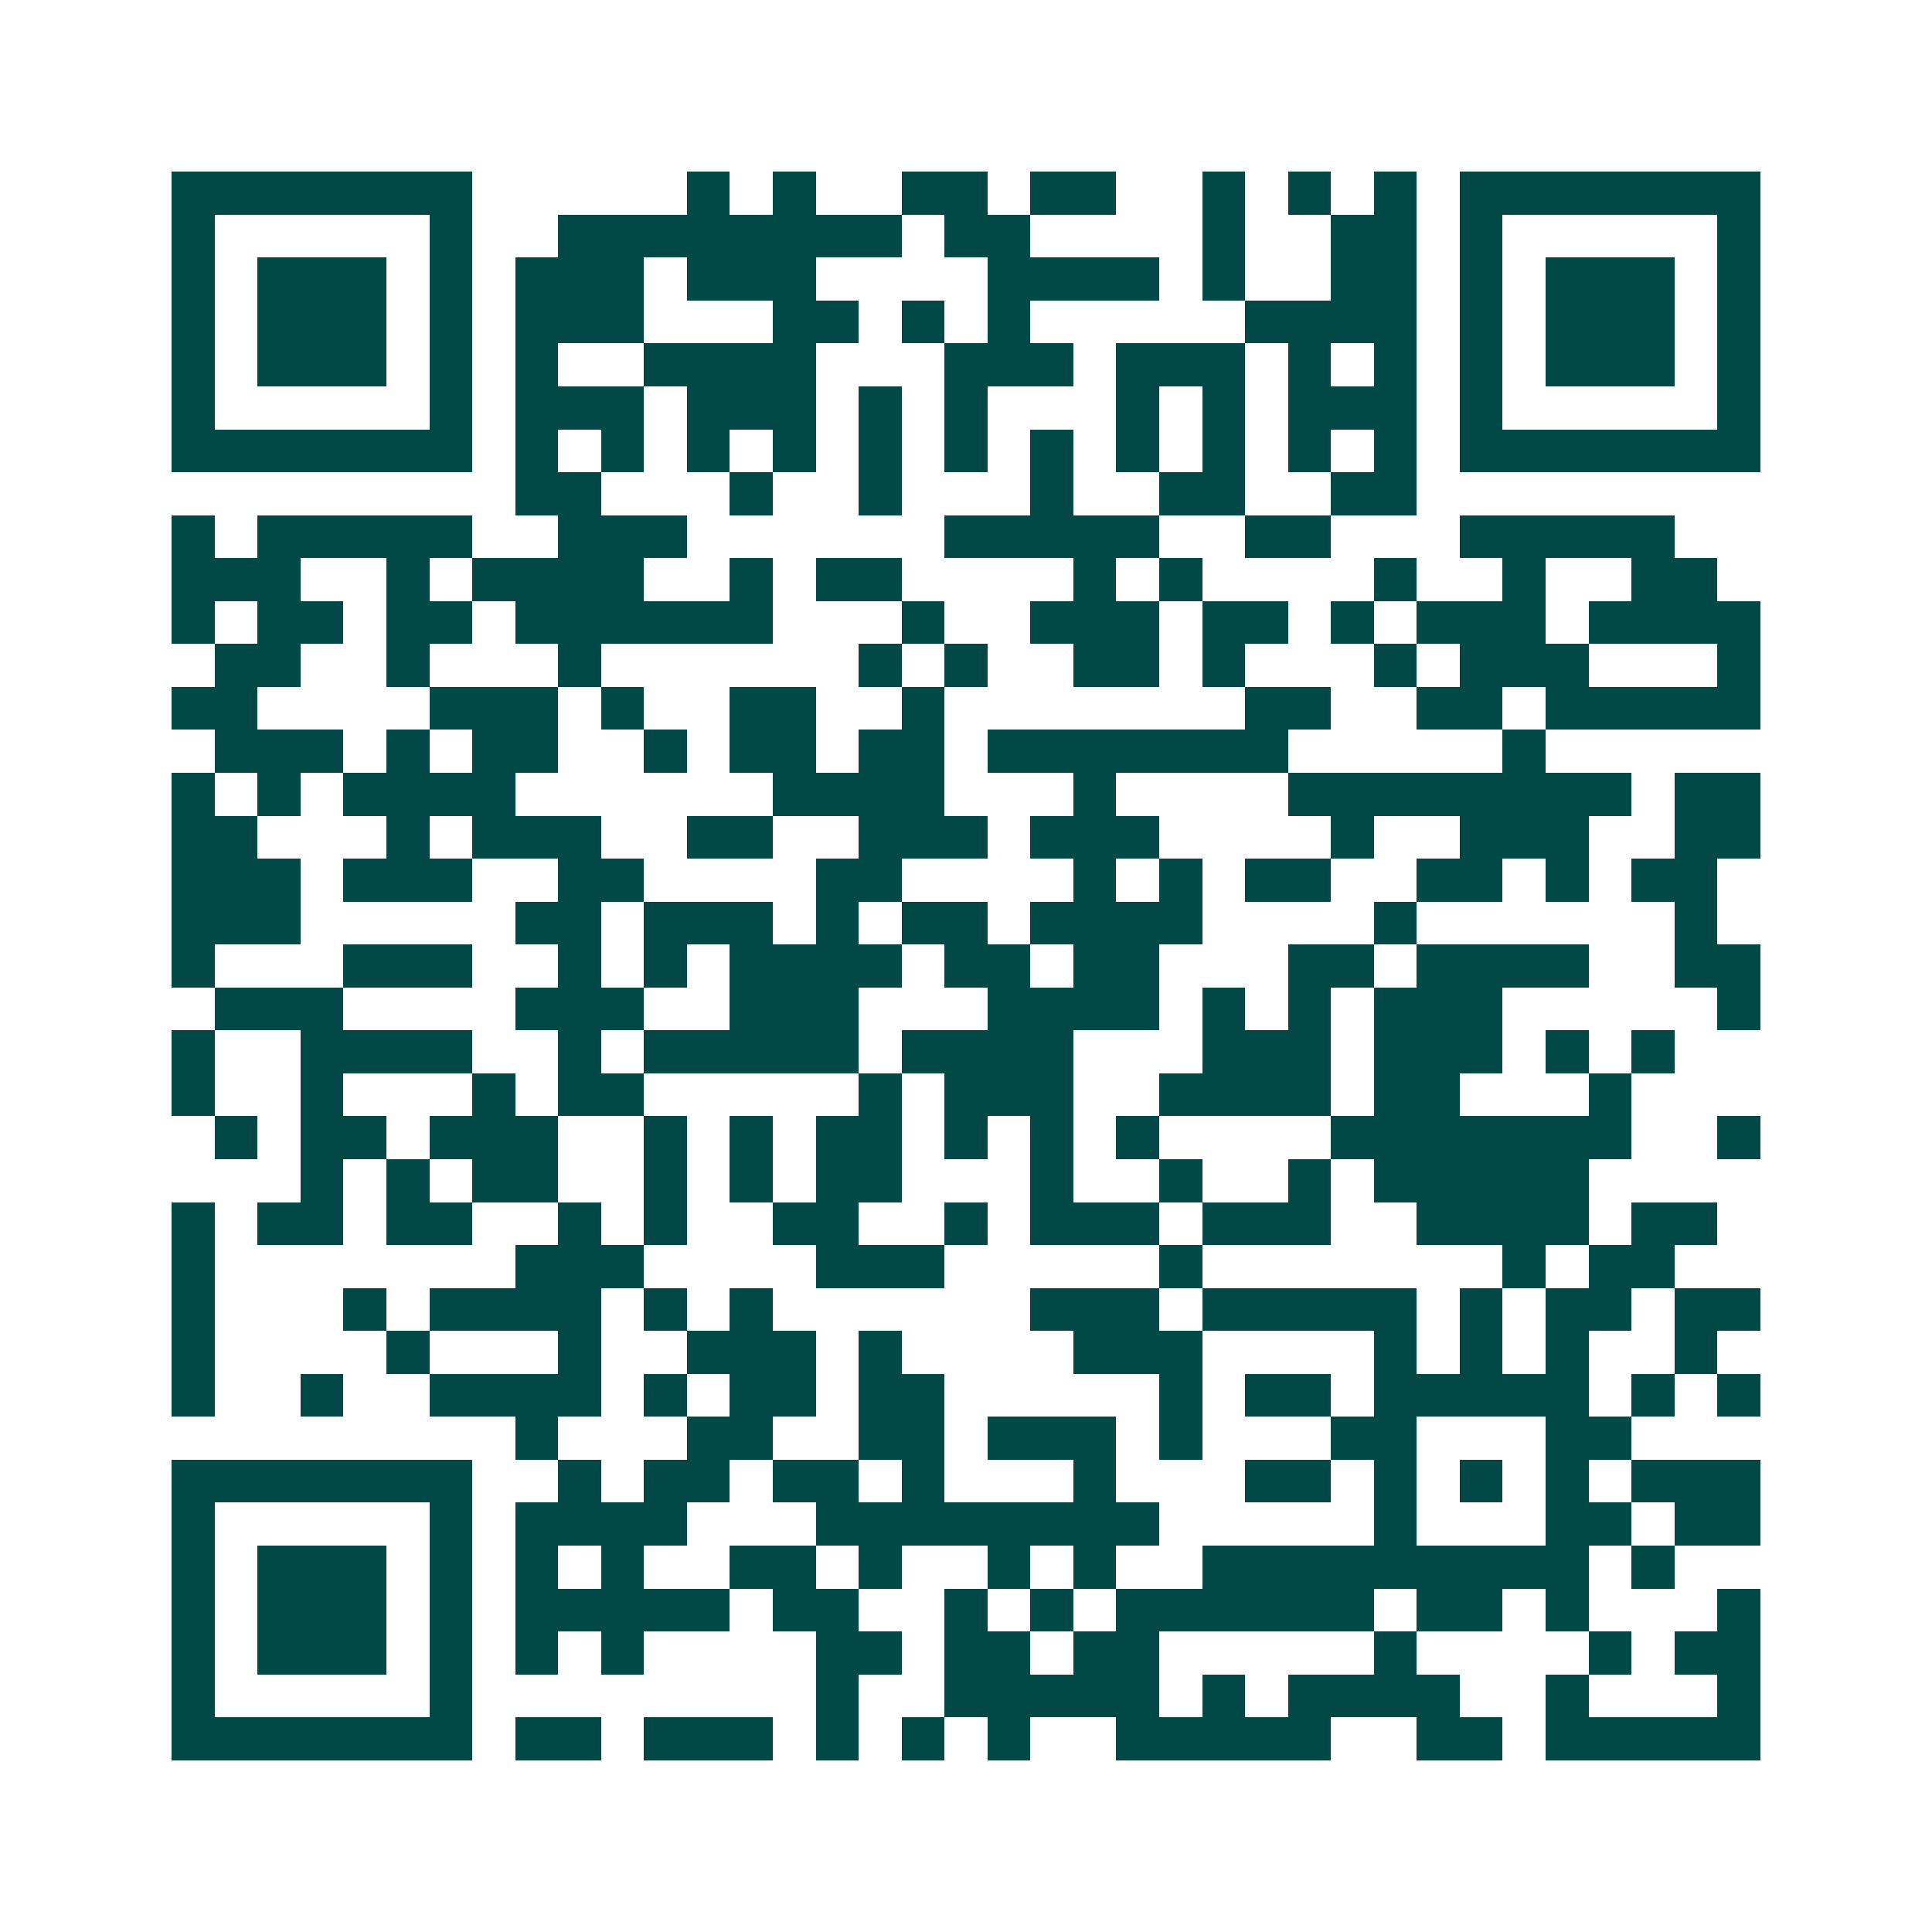<svg xmlns="http://www.w3.org/2000/svg" width="200" height="200" viewBox="0 0 45 45" shape-rendering="crispEdges"><path fill="#ffffff" d="M0 0h45v45H0z"/><path stroke="#014847" d="M4 4.5h7m5 0h1m1 0h1m2 0h2m1 0h2m2 0h1m1 0h1m1 0h1m1 0h7M4 5.5h1m5 0h1m2 0h8m1 0h2m4 0h1m2 0h2m1 0h1m5 0h1M4 6.5h1m1 0h3m1 0h1m1 0h3m1 0h3m4 0h4m1 0h1m2 0h2m1 0h1m1 0h3m1 0h1M4 7.5h1m1 0h3m1 0h1m1 0h3m3 0h2m1 0h1m1 0h1m5 0h4m1 0h1m1 0h3m1 0h1M4 8.5h1m1 0h3m1 0h1m1 0h1m2 0h4m3 0h3m1 0h3m1 0h1m1 0h1m1 0h1m1 0h3m1 0h1M4 9.5h1m5 0h1m1 0h3m1 0h3m1 0h1m1 0h1m3 0h1m1 0h1m1 0h3m1 0h1m5 0h1M4 10.5h7m1 0h1m1 0h1m1 0h1m1 0h1m1 0h1m1 0h1m1 0h1m1 0h1m1 0h1m1 0h1m1 0h1m1 0h7M12 11.5h2m3 0h1m2 0h1m3 0h1m2 0h2m2 0h2M4 12.5h1m1 0h5m2 0h3m6 0h5m2 0h2m3 0h5M4 13.5h3m2 0h1m1 0h4m2 0h1m1 0h2m4 0h1m1 0h1m4 0h1m2 0h1m2 0h2M4 14.5h1m1 0h2m1 0h2m1 0h6m3 0h1m2 0h3m1 0h2m1 0h1m1 0h3m1 0h4M5 15.5h2m2 0h1m3 0h1m6 0h1m1 0h1m2 0h2m1 0h1m3 0h1m1 0h3m3 0h1M4 16.5h2m4 0h3m1 0h1m2 0h2m2 0h1m7 0h2m2 0h2m1 0h5M5 17.5h3m1 0h1m1 0h2m2 0h1m1 0h2m1 0h2m1 0h7m5 0h1M4 18.5h1m1 0h1m1 0h4m6 0h4m3 0h1m4 0h8m1 0h2M4 19.5h2m3 0h1m1 0h3m2 0h2m2 0h3m1 0h3m4 0h1m2 0h3m2 0h2M4 20.5h3m1 0h3m2 0h2m4 0h2m4 0h1m1 0h1m1 0h2m2 0h2m1 0h1m1 0h2M4 21.5h3m5 0h2m1 0h3m1 0h1m1 0h2m1 0h4m4 0h1m6 0h1M4 22.5h1m3 0h3m2 0h1m1 0h1m1 0h4m1 0h2m1 0h2m3 0h2m1 0h4m2 0h2M5 23.5h3m4 0h3m2 0h3m3 0h4m1 0h1m1 0h1m1 0h3m5 0h1M4 24.5h1m2 0h4m2 0h1m1 0h5m1 0h4m3 0h3m1 0h3m1 0h1m1 0h1M4 25.5h1m2 0h1m3 0h1m1 0h2m5 0h1m1 0h3m2 0h4m1 0h2m3 0h1M5 26.5h1m1 0h2m1 0h3m2 0h1m1 0h1m1 0h2m1 0h1m1 0h1m1 0h1m4 0h7m2 0h1M7 27.5h1m1 0h1m1 0h2m2 0h1m1 0h1m1 0h2m3 0h1m2 0h1m2 0h1m1 0h5M4 28.5h1m1 0h2m1 0h2m2 0h1m1 0h1m2 0h2m2 0h1m1 0h3m1 0h3m2 0h4m1 0h2M4 29.5h1m7 0h3m4 0h3m5 0h1m7 0h1m1 0h2M4 30.5h1m3 0h1m1 0h4m1 0h1m1 0h1m6 0h3m1 0h5m1 0h1m1 0h2m1 0h2M4 31.5h1m4 0h1m3 0h1m2 0h3m1 0h1m4 0h3m4 0h1m1 0h1m1 0h1m2 0h1M4 32.5h1m2 0h1m2 0h4m1 0h1m1 0h2m1 0h2m5 0h1m1 0h2m1 0h5m1 0h1m1 0h1M12 33.5h1m3 0h2m2 0h2m1 0h3m1 0h1m3 0h2m3 0h2M4 34.5h7m2 0h1m1 0h2m1 0h2m1 0h1m3 0h1m3 0h2m1 0h1m1 0h1m1 0h1m1 0h3M4 35.5h1m5 0h1m1 0h4m3 0h8m5 0h1m3 0h2m1 0h2M4 36.5h1m1 0h3m1 0h1m1 0h1m1 0h1m2 0h2m1 0h1m2 0h1m1 0h1m2 0h9m1 0h1M4 37.5h1m1 0h3m1 0h1m1 0h5m1 0h2m2 0h1m1 0h1m1 0h6m1 0h2m1 0h1m3 0h1M4 38.5h1m1 0h3m1 0h1m1 0h1m1 0h1m4 0h2m1 0h2m1 0h2m5 0h1m4 0h1m1 0h2M4 39.5h1m5 0h1m8 0h1m2 0h5m1 0h1m1 0h4m2 0h1m3 0h1M4 40.5h7m1 0h2m1 0h3m1 0h1m1 0h1m1 0h1m2 0h5m2 0h2m1 0h5"/></svg>
